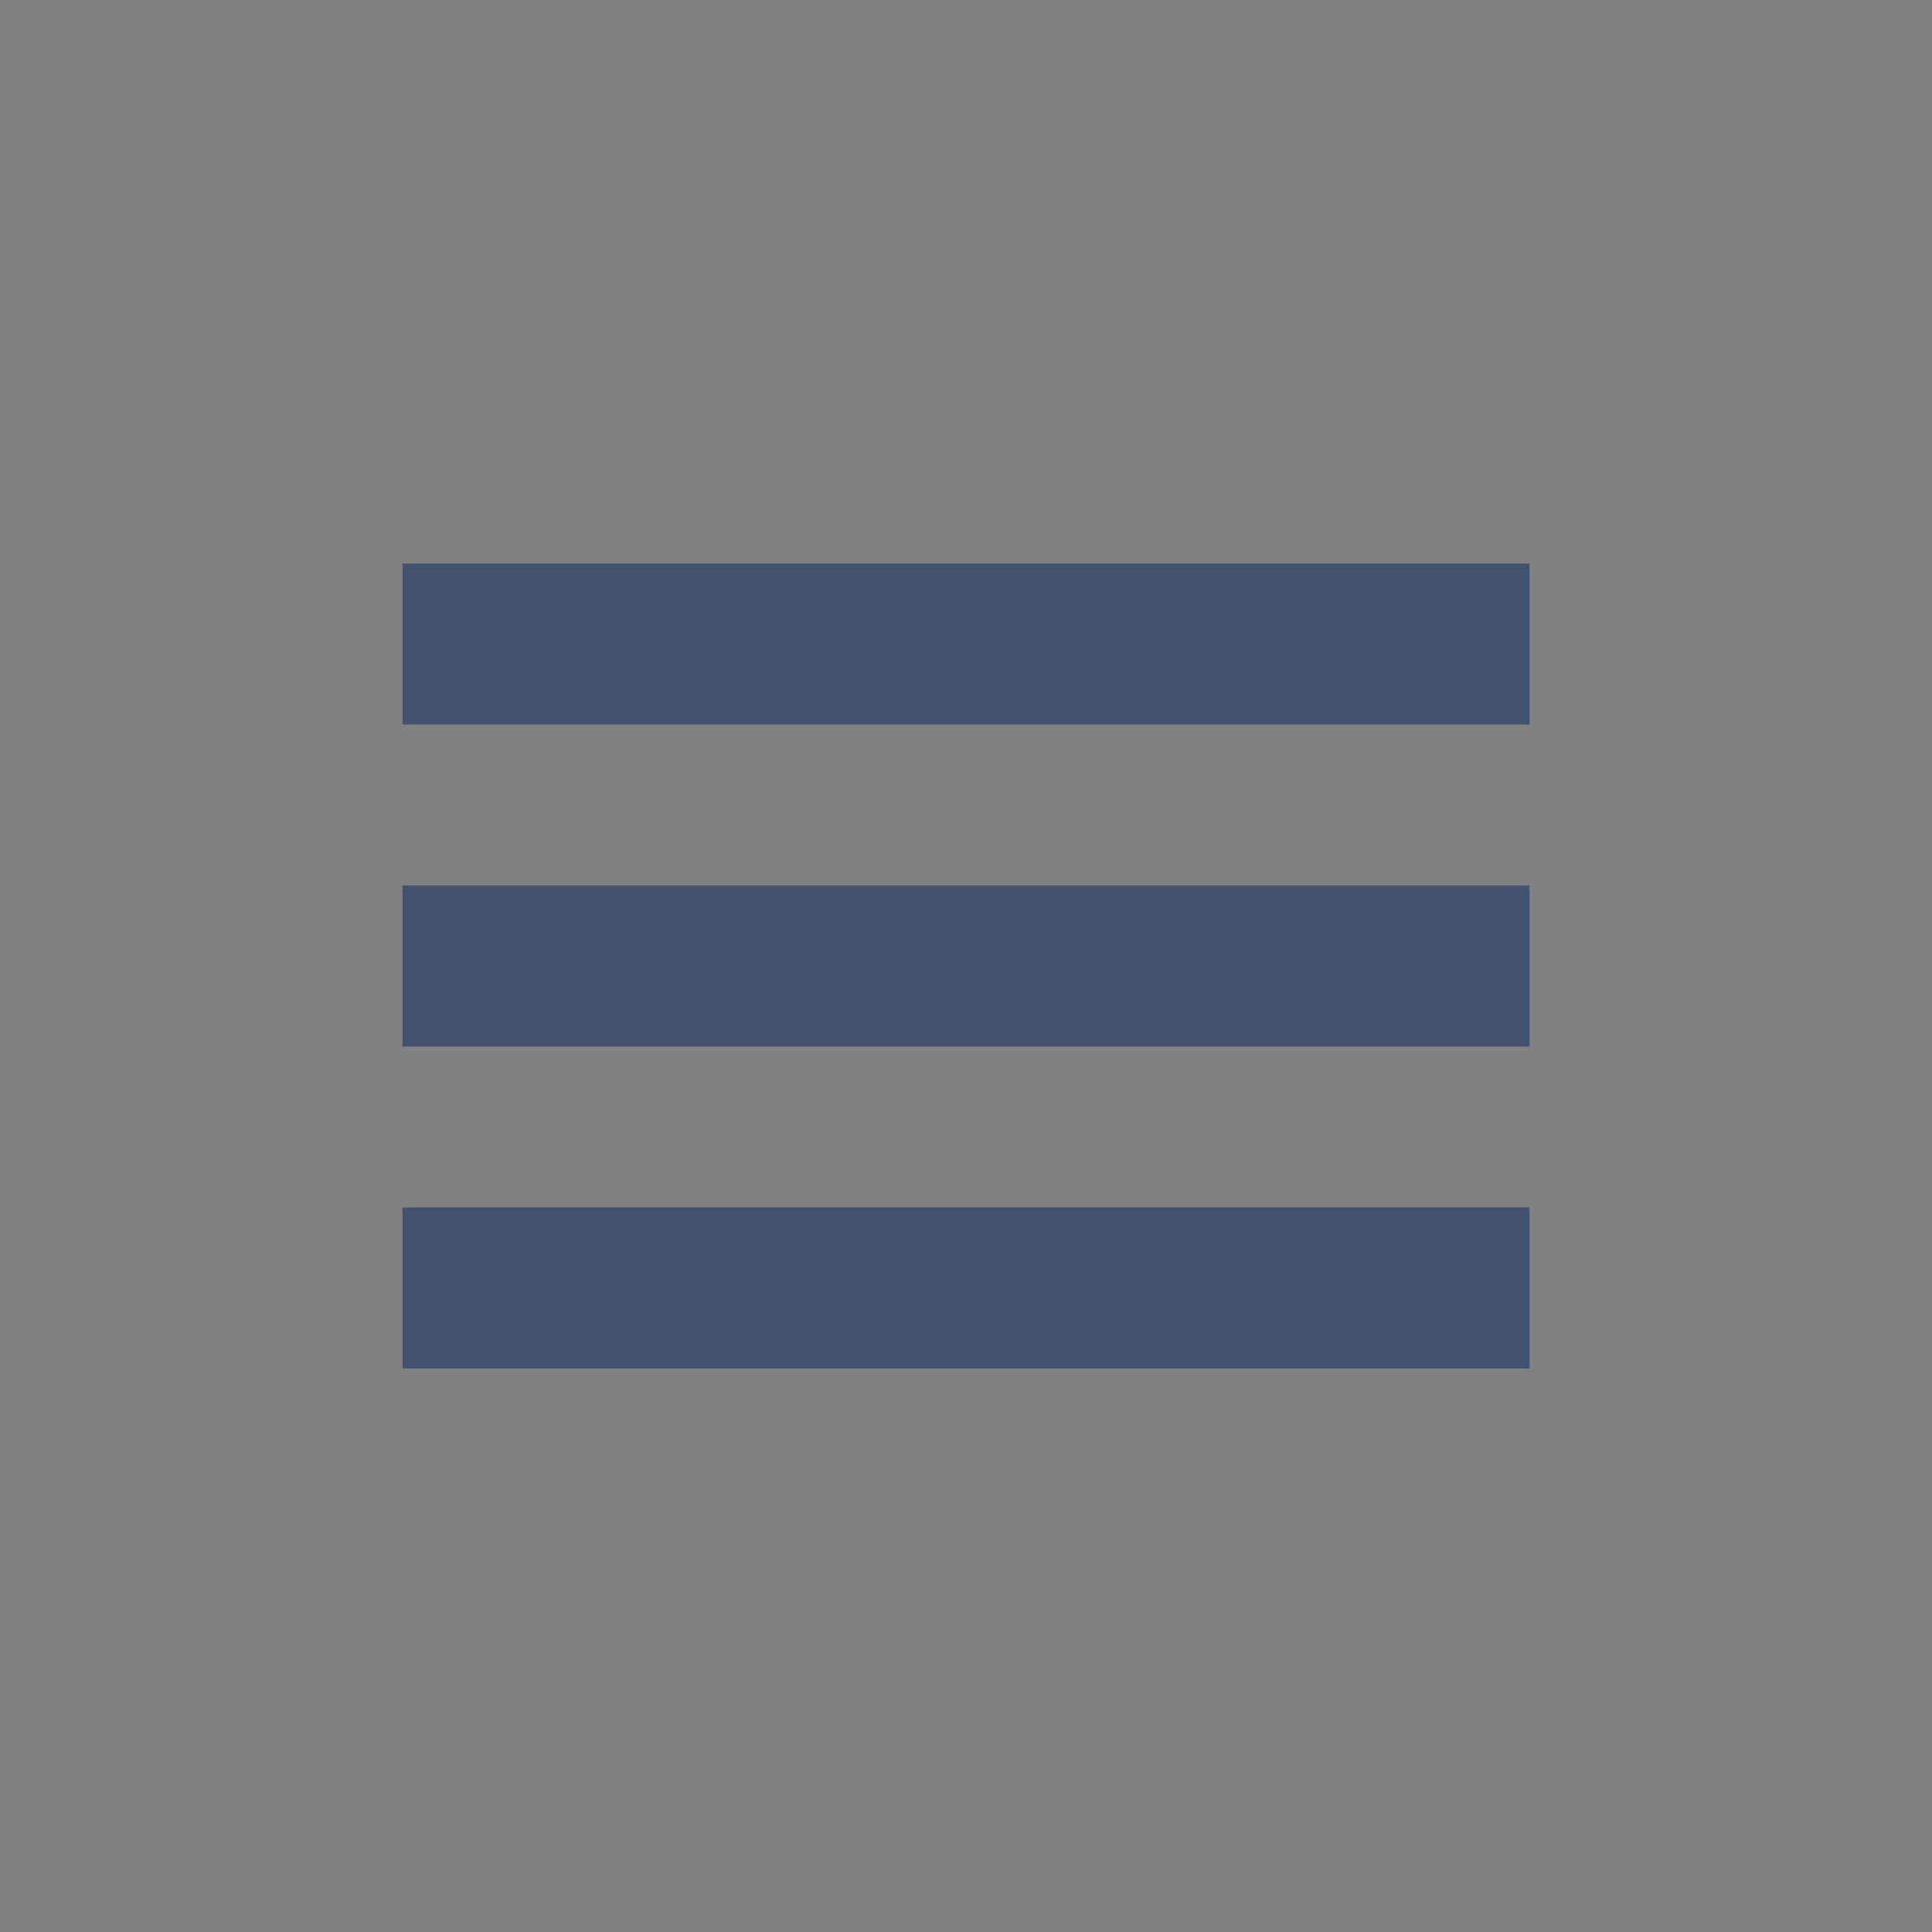 <svg width="37" height="37" viewBox="0 0 37 37" fill="none" xmlns="http://www.w3.org/2000/svg">
<rect x="0" y="0" width="37" height="37" fill="#808080" stroke="none"/>
<rect width="37" height="37" fill="white" fill-opacity="0.01"/>
<path fill-rule="evenodd" clip-rule="evenodd" d="M7.708 23.125H29.292V26.208H7.708V23.125ZM7.708 10.792H29.292V13.875H7.708V10.792ZM7.708 16.958H29.292V20.042H7.708V16.958Z" fill="#42526E"/>
</svg>
